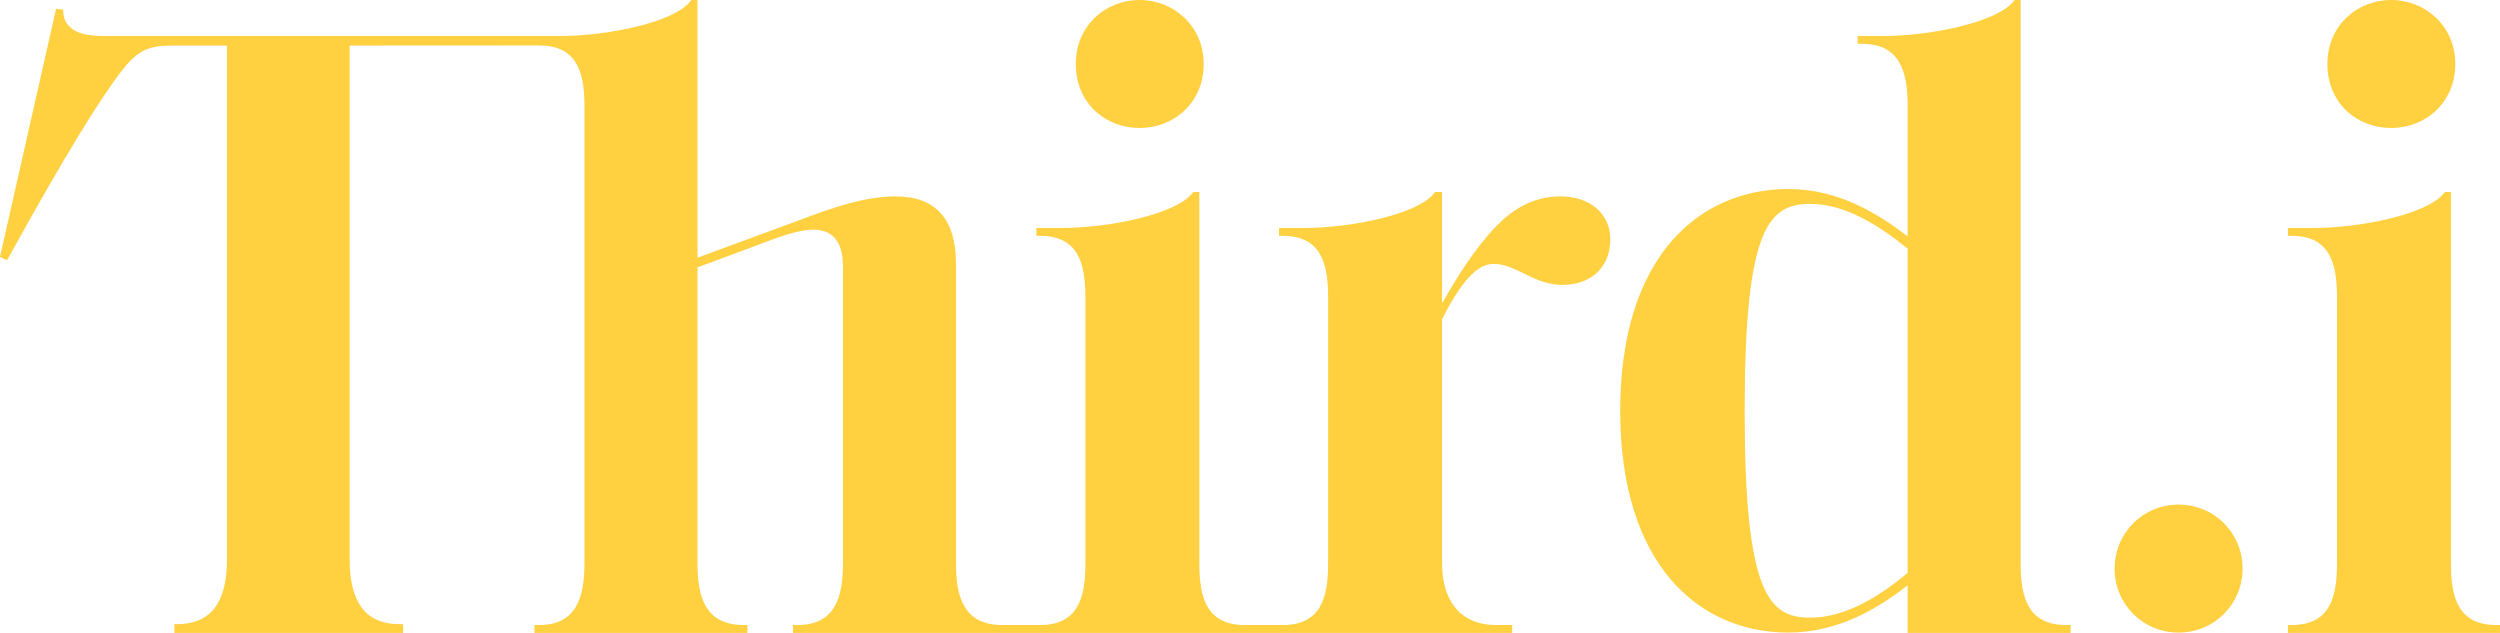 <?xml version="1.0" encoding="UTF-8"?>
<svg width="158px" height="40px" viewBox="0 0 158 40" version="1.1" xmlns="http://www.w3.org/2000/svg" xmlns:xlink="http://www.w3.org/1999/xlink">
    <title>Group 3</title>
    <g id="Page-1" stroke="none" stroke-width="1" fill="none" fill-rule="evenodd">
        <g id="Home-Page-v1---Black-Hover-State" transform="translate(-45, -20)" fill="#FFD040">
            <g id="Group-3" transform="translate(45, 20)">
                <path d="M158,40 L158,39.502 L157.779,39.502 C155.397,39.502 154.899,37.84 154.899,35.624 L154.899,12.133 L154.511,12.133 C153.514,13.574 149.028,14.405 146.314,14.405 L144.597,14.405 L144.597,14.903 L144.819,14.903 C147.2,14.903 147.699,16.565 147.699,18.781 L147.699,35.624 C147.699,37.84 147.2,39.502 144.819,39.502 L144.597,39.502 L144.597,40 L158,40 Z M155.176,4.045 C155.176,1.641 153.266,0 151.133,0 C148.943,0 147.09,1.641 147.09,4.045 C147.09,6.506 148.943,8.089 151.133,8.089 C153.266,8.089 155.176,6.506 155.176,4.045 L155.176,4.045 Z M141.73,35.935 C141.73,33.694 139.95,31.89 137.686,31.89 C135.423,31.89 133.643,33.694 133.643,35.935 C133.643,38.176 135.423,39.979 137.686,39.979 C139.95,39.979 141.73,38.176 141.73,35.935 L141.73,35.935 Z M130.865,40 L130.865,39.502 L130.587,39.502 C128.262,39.502 127.707,37.895 127.707,35.679 L127.707,0 L127.32,0 C126.323,1.441 121.837,2.272 119.123,2.272 L117.406,2.272 L117.406,2.77 L117.683,2.77 C120.009,2.77 120.563,4.432 120.563,6.649 L120.563,14.937 C118.68,13.497 116.188,11.946 113.031,11.946 C107.382,11.946 102.397,16.212 102.397,25.962 C102.397,35.713 107.382,39.979 113.031,39.979 C116.188,39.979 118.735,38.428 120.563,36.987 L120.563,40 L130.865,40 Z M120.563,36.212 C118.901,37.597 116.686,39.037 114.416,39.037 C111.813,39.037 110.262,37.597 110.262,25.962 C110.262,14.328 111.813,12.887 114.416,12.887 C116.686,12.887 118.846,14.328 120.563,15.713 L120.563,36.212 Z M101.772,15.125 C101.772,13.518 100.498,12.41 98.615,12.41 C96.843,12.41 95.514,13.297 94.516,14.349 C93.132,15.79 92.025,17.618 91.139,19.169 L91.139,12.133 L90.695,12.133 C89.698,13.574 85.268,14.405 82.498,14.405 L80.837,14.405 L80.837,14.903 L81.059,14.903 C83.44,14.903 83.938,16.565 83.938,18.781 L83.938,35.624 C83.938,37.84 83.44,39.502 81.059,39.502 L78.678,39.502 C76.296,39.502 75.798,37.84 75.798,35.624 L75.798,12.133 L75.41,12.133 C74.413,13.574 69.928,14.405 67.213,14.405 L65.497,14.405 L65.497,14.903 L65.718,14.903 C68.1,14.903 68.598,16.565 68.598,18.781 L68.598,35.624 C68.598,37.84 68.1,39.502 65.718,39.502 L63.354,39.502 C60.973,39.502 60.419,37.84 60.419,35.624 L60.419,16.676 C60.419,13.74 59.035,12.41 56.598,12.41 C54.715,12.41 52.721,13.075 50.395,13.961 L44.081,16.288 L44.081,0 L43.693,0 C42.697,1.441 38.265,2.272 35.496,2.272 L6.48,2.272 C4.431,2.272 3.988,1.441 3.988,0.61 L3.545,0.554 L0,16.233 L0.443,16.455 C4.043,9.917 6.314,6.26 7.643,4.543 C8.806,2.992 9.582,2.881 11.077,2.881 L14.344,2.881 L14.344,35.347 C14.344,38.061 13.347,39.447 11.188,39.447 L11.022,39.447 L11.022,40 L25.477,40 L25.477,39.447 L25.255,39.447 C23.095,39.447 22.098,38.061 22.098,35.347 L22.098,2.881 L34.057,2.874 C36.382,2.874 36.937,4.432 36.937,6.649 L36.937,35.624 C36.937,37.84 36.382,39.502 34.057,39.502 L33.779,39.502 L33.779,40 L47.238,40 L47.238,39.502 L47.016,39.502 C44.635,39.502 44.081,37.84 44.081,35.624 L44.081,16.898 L47.958,15.458 C49.121,15.014 50.45,14.515 51.392,14.515 C52.555,14.515 53.275,15.18 53.275,16.842 L53.275,35.624 C53.275,37.84 52.721,39.502 50.395,39.502 L50.118,39.502 L50.118,40 L95.569,40 L95.569,39.502 L94.572,39.502 C92.191,39.502 91.139,37.84 91.139,35.624 L91.139,20.166 C92.301,17.895 93.298,16.676 94.406,16.676 C95.79,16.676 96.953,18.006 98.726,18.006 C100.609,18.006 101.772,16.842 101.772,15.125 L101.772,15.125 Z M76.075,4.045 C76.075,1.641 74.166,0 72.032,0 C69.842,0 67.989,1.641 67.989,4.045 C67.989,6.506 69.842,8.089 72.032,8.089 C74.166,8.089 76.075,6.506 76.075,4.045 L76.075,4.045 Z" id="Fill-1"></path>
            </g>
        </g>
    </g>
</svg>